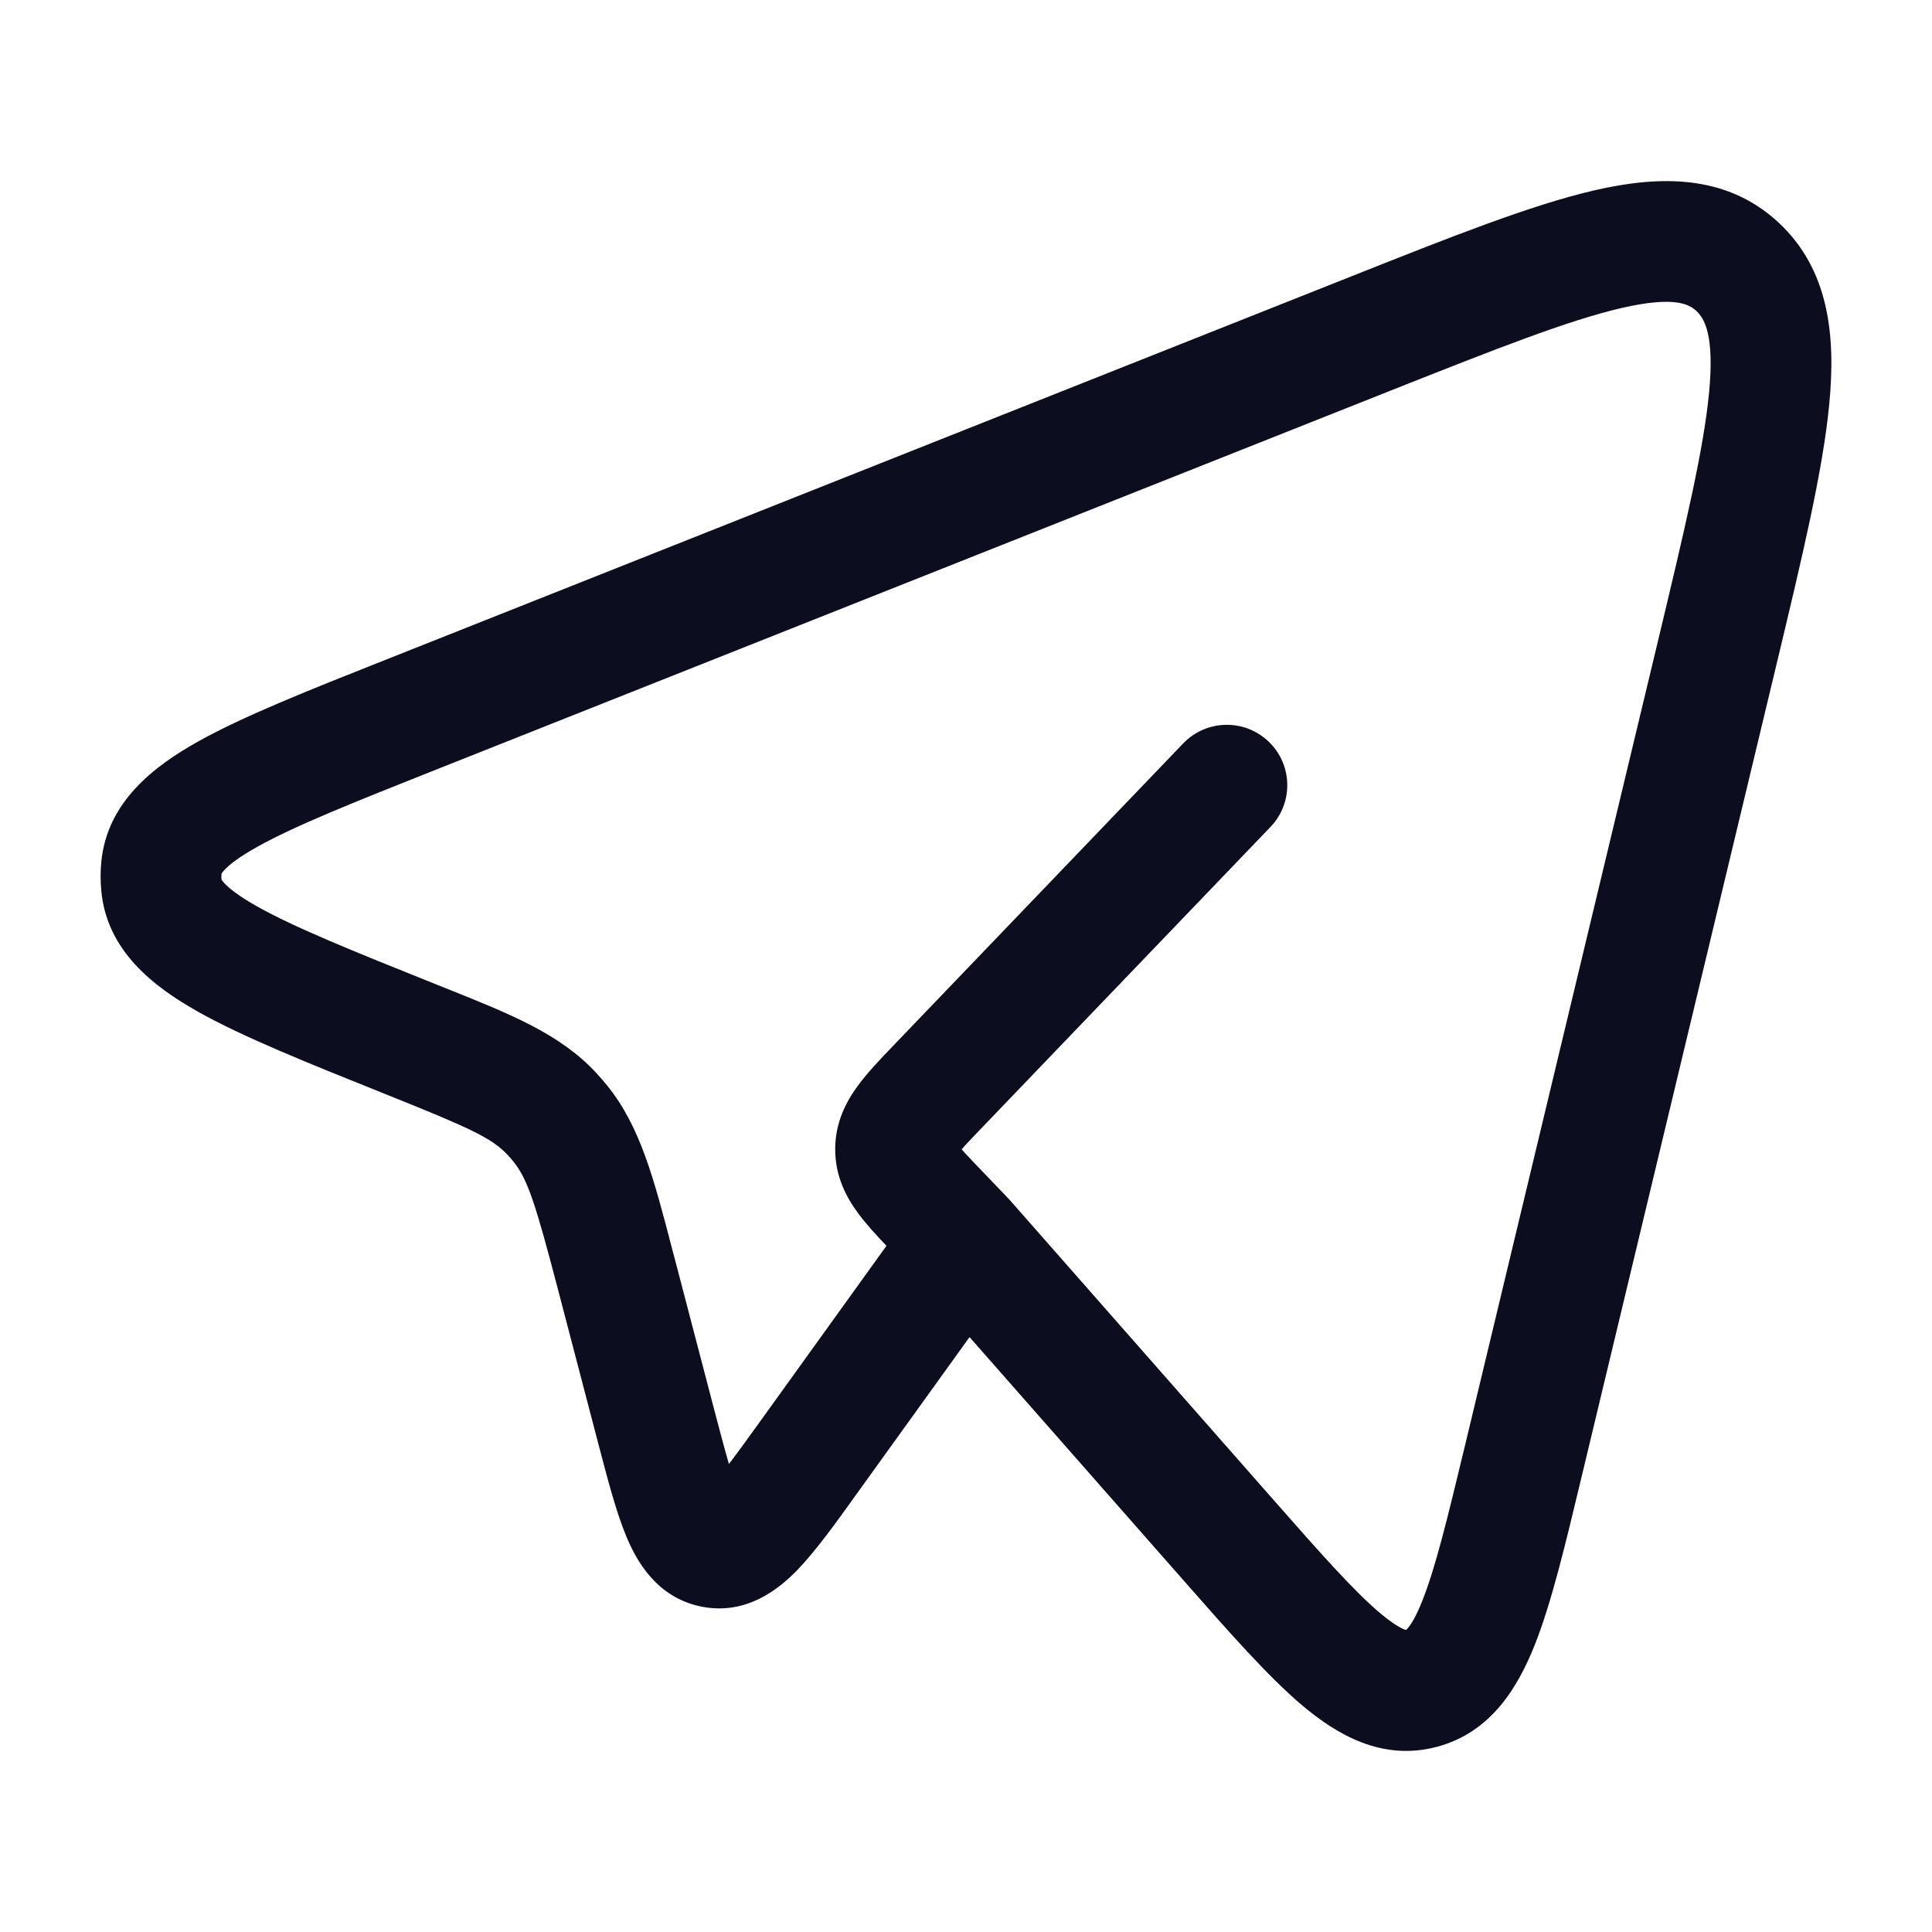 <?xml version="1.0" encoding="UTF-8"?> <svg xmlns="http://www.w3.org/2000/svg" width="24" height="24" viewBox="0 0 24 24" fill="none"><path fill-rule="evenodd" clip-rule="evenodd" d="M20.144 3.826C19.482 3.979 18.587 4.332 17.283 4.849L5.416 9.561C4.371 9.976 3.661 10.26 3.195 10.52C2.966 10.648 2.846 10.744 2.786 10.809C2.764 10.833 2.754 10.848 2.752 10.854C2.75 10.877 2.749 10.901 2.751 10.924C2.754 10.929 2.763 10.945 2.786 10.97C2.846 11.035 2.965 11.131 3.194 11.26C3.659 11.521 4.368 11.808 5.412 12.226C5.456 12.243 5.499 12.261 5.542 12.278C6.34 12.597 6.953 12.842 7.401 13.322C7.451 13.376 7.499 13.431 7.545 13.488C7.954 13.995 8.123 14.644 8.347 15.505C8.359 15.551 8.371 15.597 8.384 15.644L8.872 17.511C8.947 17.795 9.005 18.015 9.055 18.186C9.16 18.049 9.288 17.872 9.453 17.643L11.012 15.476C10.882 15.34 10.754 15.2 10.656 15.066C10.515 14.875 10.375 14.615 10.375 14.277C10.375 13.939 10.515 13.68 10.656 13.488C10.776 13.323 10.943 13.15 11.102 12.984C11.11 12.975 11.118 12.967 11.127 12.958L14.699 9.234C14.986 8.936 15.461 8.926 15.76 9.213C16.059 9.499 16.069 9.974 15.782 10.273L12.209 13.997C12.117 14.093 12.044 14.168 11.984 14.234C11.97 14.249 11.957 14.264 11.946 14.277C11.957 14.29 11.97 14.305 11.984 14.32C12.044 14.386 12.117 14.461 12.209 14.557L12.527 14.889C12.534 14.896 12.541 14.904 12.549 14.913L15.79 18.598C16.407 19.3 16.815 19.76 17.141 20.036C17.299 20.169 17.395 20.222 17.447 20.242C17.455 20.245 17.462 20.247 17.466 20.248L17.469 20.246C17.473 20.242 17.48 20.235 17.489 20.225C17.53 20.177 17.593 20.077 17.671 19.879C17.833 19.471 17.981 18.861 18.203 17.939L20.594 7.971C20.931 6.563 21.163 5.587 21.231 4.876C21.299 4.158 21.172 3.955 21.072 3.862C20.984 3.781 20.805 3.674 20.144 3.826ZM12.044 16.61L10.639 18.562C10.377 18.928 10.132 19.267 9.908 19.5C9.684 19.731 9.279 20.07 8.714 19.958C8.156 19.847 7.906 19.386 7.782 19.09C7.656 18.79 7.55 18.382 7.434 17.94L6.933 16.024C6.654 14.959 6.558 14.653 6.377 14.428C6.354 14.4 6.33 14.372 6.305 14.346C6.114 14.141 5.843 14.015 4.854 13.618L4.799 13.596C3.824 13.205 3.02 12.883 2.458 12.567C1.913 12.26 1.325 11.814 1.258 11.062C1.247 10.945 1.247 10.828 1.258 10.711C1.328 9.959 1.918 9.515 2.463 9.21C3.026 8.896 3.831 8.576 4.808 8.189L16.792 3.431C18.018 2.944 19.02 2.546 19.808 2.364C20.611 2.179 21.44 2.16 22.09 2.761C22.727 3.35 22.804 4.181 22.724 5.017C22.645 5.848 22.386 6.927 22.067 8.259L19.647 18.346C19.444 19.195 19.272 19.912 19.066 20.432C18.857 20.957 18.523 21.522 17.848 21.7C17.165 21.881 16.601 21.544 16.172 21.181C15.751 20.824 15.27 20.278 14.704 19.634L12.044 16.61Z" fill="#0C0D1F"></path></svg> 